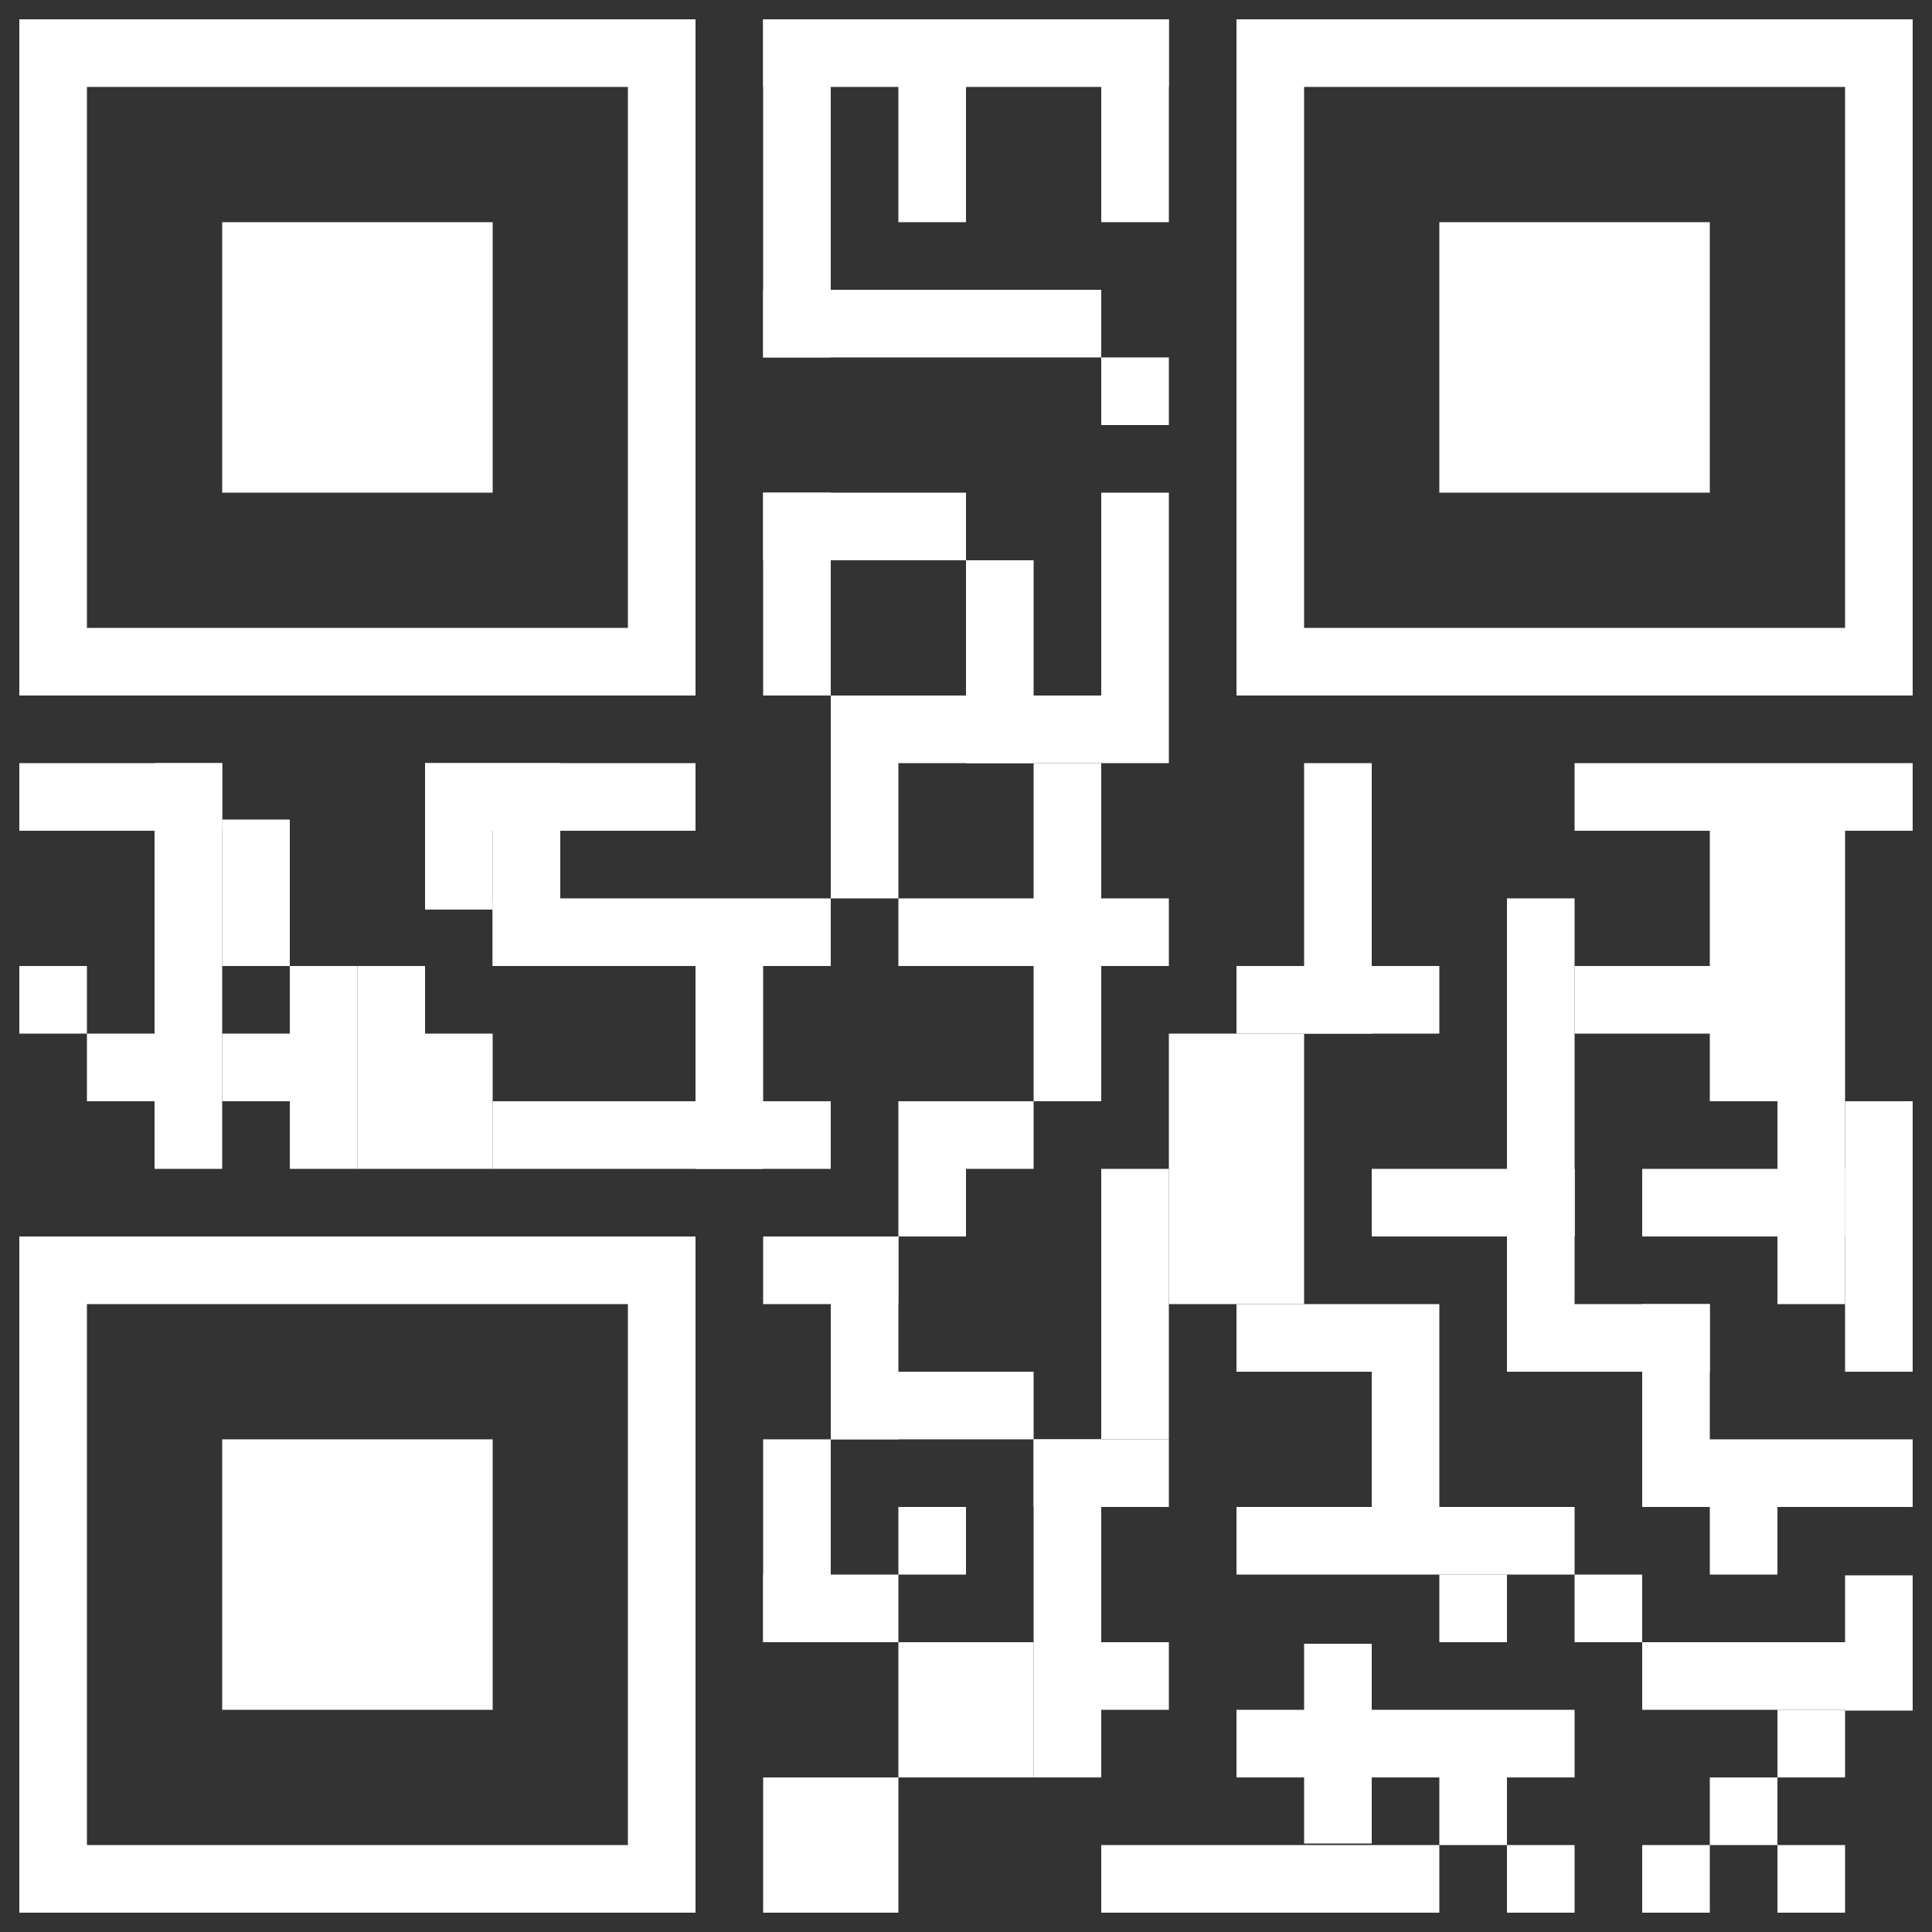 <?xml version="1.0" encoding="utf-8"?>
<!-- Generator: Adobe Illustrator 21.0.0, SVG Export Plug-In . SVG Version: 6.00 Build 0)  -->
<svg version="1.1" id="图层_1" xmlns="http://www.w3.org/2000/svg" xmlns:xlink="http://www.w3.org/1999/xlink" x="0px" y="0px"
	 viewBox="0 0 1000 1000" style="enable-background:new 0 0 1000 1000;" xml:space="preserve">
<rect x="0" y="0" width="1000" height="1000" fill="#333333" stroke="none"/>
<style type="text/css">
	.st0{fill:#FFFFFF;}
</style>
<g>
	<path class="st0" d="M115,115h140v140H115V115z"/>
	<path class="st0" d="M10,10v350h350V10H10z M325,325H45V45h280V325z"/>
	<path class="st0" d="M745,115h140v140H745V115z"/>
	<path class="st0" d="M640,10v350h350V10H640z M955,325H675V45h280V325z"/>
	<path class="st0" d="M115,745h140v140H115V745z"/>
	<path class="st0" d="M10,640v350h350V640H10z M325,955H45V675h280V955z"/>
	<path class="st0" d="M395,10h210v35H395V10z"/>
	<path class="st0" d="M815,395h175v35H815V395z"/>
	<path class="st0" d="M640,780h175v35H640V780z"/>
	<path class="st0" d="M675,850.8h35v103.4h-35V850.8z"/>
	<path class="st0" d="M570,955h175v35H570V955z"/>
	<path class="st0" d="M640,885h175v35H640V885z"/>
	<path class="st0" d="M710,605h105v35H710V605z"/>
	<path class="st0" d="M640,675h105v35H640V675z"/>
	<path class="st0" d="M780,675h105v35H780V675z"/>
	<path class="st0" d="M640,500h105v35H640V500L640,500z"/>
	<path class="st0" d="M815,500h105v35H815V500L815,500z"/>
	<path class="st0" d="M850,605h105v35H850V605z"/>
	<path class="st0" d="M10,395h105v35H10V395z"/>
	<path class="st0" d="M220,395h140v35H220V395z"/>
	<path class="st0" d="M255,570h175v35H255V570L255,570z"/>
	<path class="st0" d="M255,465h175v35H255V465L255,465z"/>
	<path class="st0" d="M150,500h35v105h-35V500z"/>
	<path class="st0" d="M185,500h35v105h-35V500z"/>
	<path class="st0" d="M220,535h35v70h-35V535z"/>
	<path class="st0" d="M395,255h105v35H395V255z"/>
	<path class="st0" d="M395,150h175v35H395V150L395,150z"/>
	<path class="st0" d="M430,360h175v35H430V360z"/>
	<path class="st0" d="M465,465h140v35H465V465z"/>
	<path class="st0" d="M395,640h70v35h-70V640z"/>
	<path class="st0" d="M430,710h105v35H430V710z"/>
	<path class="st0" d="M535,745h70v35h-70V745z"/>
	<path class="st0" d="M395,10h35v175h-35V10z"/>
	<path class="st0" d="M395,255h35v105h-35V255z"/>
	<path class="st0" d="M430,360h35v105h-35V360z"/>
	<path class="st0" d="M535,395h35v175h-35V395z"/>
	<path class="st0" d="M780,465h35v175h-35V465z"/>
	<path class="st0" d="M80,395h35v175H80V395z"/>
	<path class="st0" d="M255,395h35v105h-35V395z"/>
	<path class="st0" d="M360,500h35v105h-35V500z"/>
	<path class="st0" d="M115,424.2h35V500h-35V424.2L115,424.2z"/>
	<path class="st0" d="M220,395h35v75.8h-35V395z"/>
	<path class="st0" d="M465,570h35v70h-35V570z"/>
	<path class="st0" d="M430,640h35v105h-35V640z"/>
	<path class="st0" d="M395,815h70v35h-70V815z"/>
	<path class="st0" d="M395,745h35v105h-35V745z"/>
	<path class="st0" d="M675,395h35v140h-35V395L675,395z"/>
	<path class="st0" d="M605,535h35v140h-35V535z"/>
	<path class="st0" d="M570,605h35v140h-35V605z"/>
	<path class="st0" d="M535,745h35v175h-35V745z"/>
	<path class="st0" d="M465,850h35v70h-35V850z"/>
	<path class="st0" d="M395,920h70v70h-70V920z"/>
	<path class="st0" d="M500,850h35v70h-35V850z"/>
	<path class="st0" d="M570,850h35v35h-35V850z"/>
	<path class="st0" d="M640,535h35v140h-35V535z"/>
	<path class="st0" d="M500,290h35v105h-35V290z"/>
	<path class="st0" d="M570,255h35v105h-35V255z"/>
	<path class="st0" d="M570,10h35v105h-35V10z"/>
	<path class="st0" d="M920,430h35v245h-35V430L920,430z"/>
	<path class="st0" d="M955,570h35v140h-35V570z"/>
	<path class="st0" d="M955,815.4h35v70h-35V815.4z"/>
	<path class="st0" d="M850,850h140v35H850V850z"/>
	<path class="st0" d="M850,745h140v35H850V745z"/>
	<path class="st0" d="M780,605h35v105h-35V605z"/>
	<path class="st0" d="M850,675h35v105h-35V675z"/>
	<path class="st0" d="M710,710h35v70h-35V710z"/>
	<path class="st0" d="M465,10h35v105h-35V10z"/>
	<path class="st0" d="M570,185h35v35h-35V185z"/>
	<path class="st0" d="M115,535h35v35h-35V535z"/>
	<path class="st0" d="M10,500h35v35H10V500L10,500z"/>
	<path class="st0" d="M45,535h35v35H45V535z"/>
	<path class="st0" d="M80,570h35v35H80V570z"/>
	<path class="st0" d="M850,955h35v35h-35V955z"/>
	<path class="st0" d="M885,920h35v35h-35V920z"/>
	<path class="st0" d="M920,885h35v35h-35V885z"/>
	<path class="st0" d="M885,780h35v35h-35V780z"/>
	<path class="st0" d="M815,815h35v35h-35V815z"/>
	<path class="st0" d="M745,815h35v35h-35V815z"/>
	<path class="st0" d="M465,780h35v35h-35V780z"/>
	<path class="st0" d="M745,920h35v35h-35V920z"/>
	<path class="st0" d="M780,955h35v35h-35V955z"/>
	<path class="st0" d="M920,955h35v35h-35V955z"/>
	<path class="st0" d="M500,570h35v35h-35V570z"/>
	<path class="st0" d="M885,430h35v140h-35V430z"/>
</g>
</svg>
